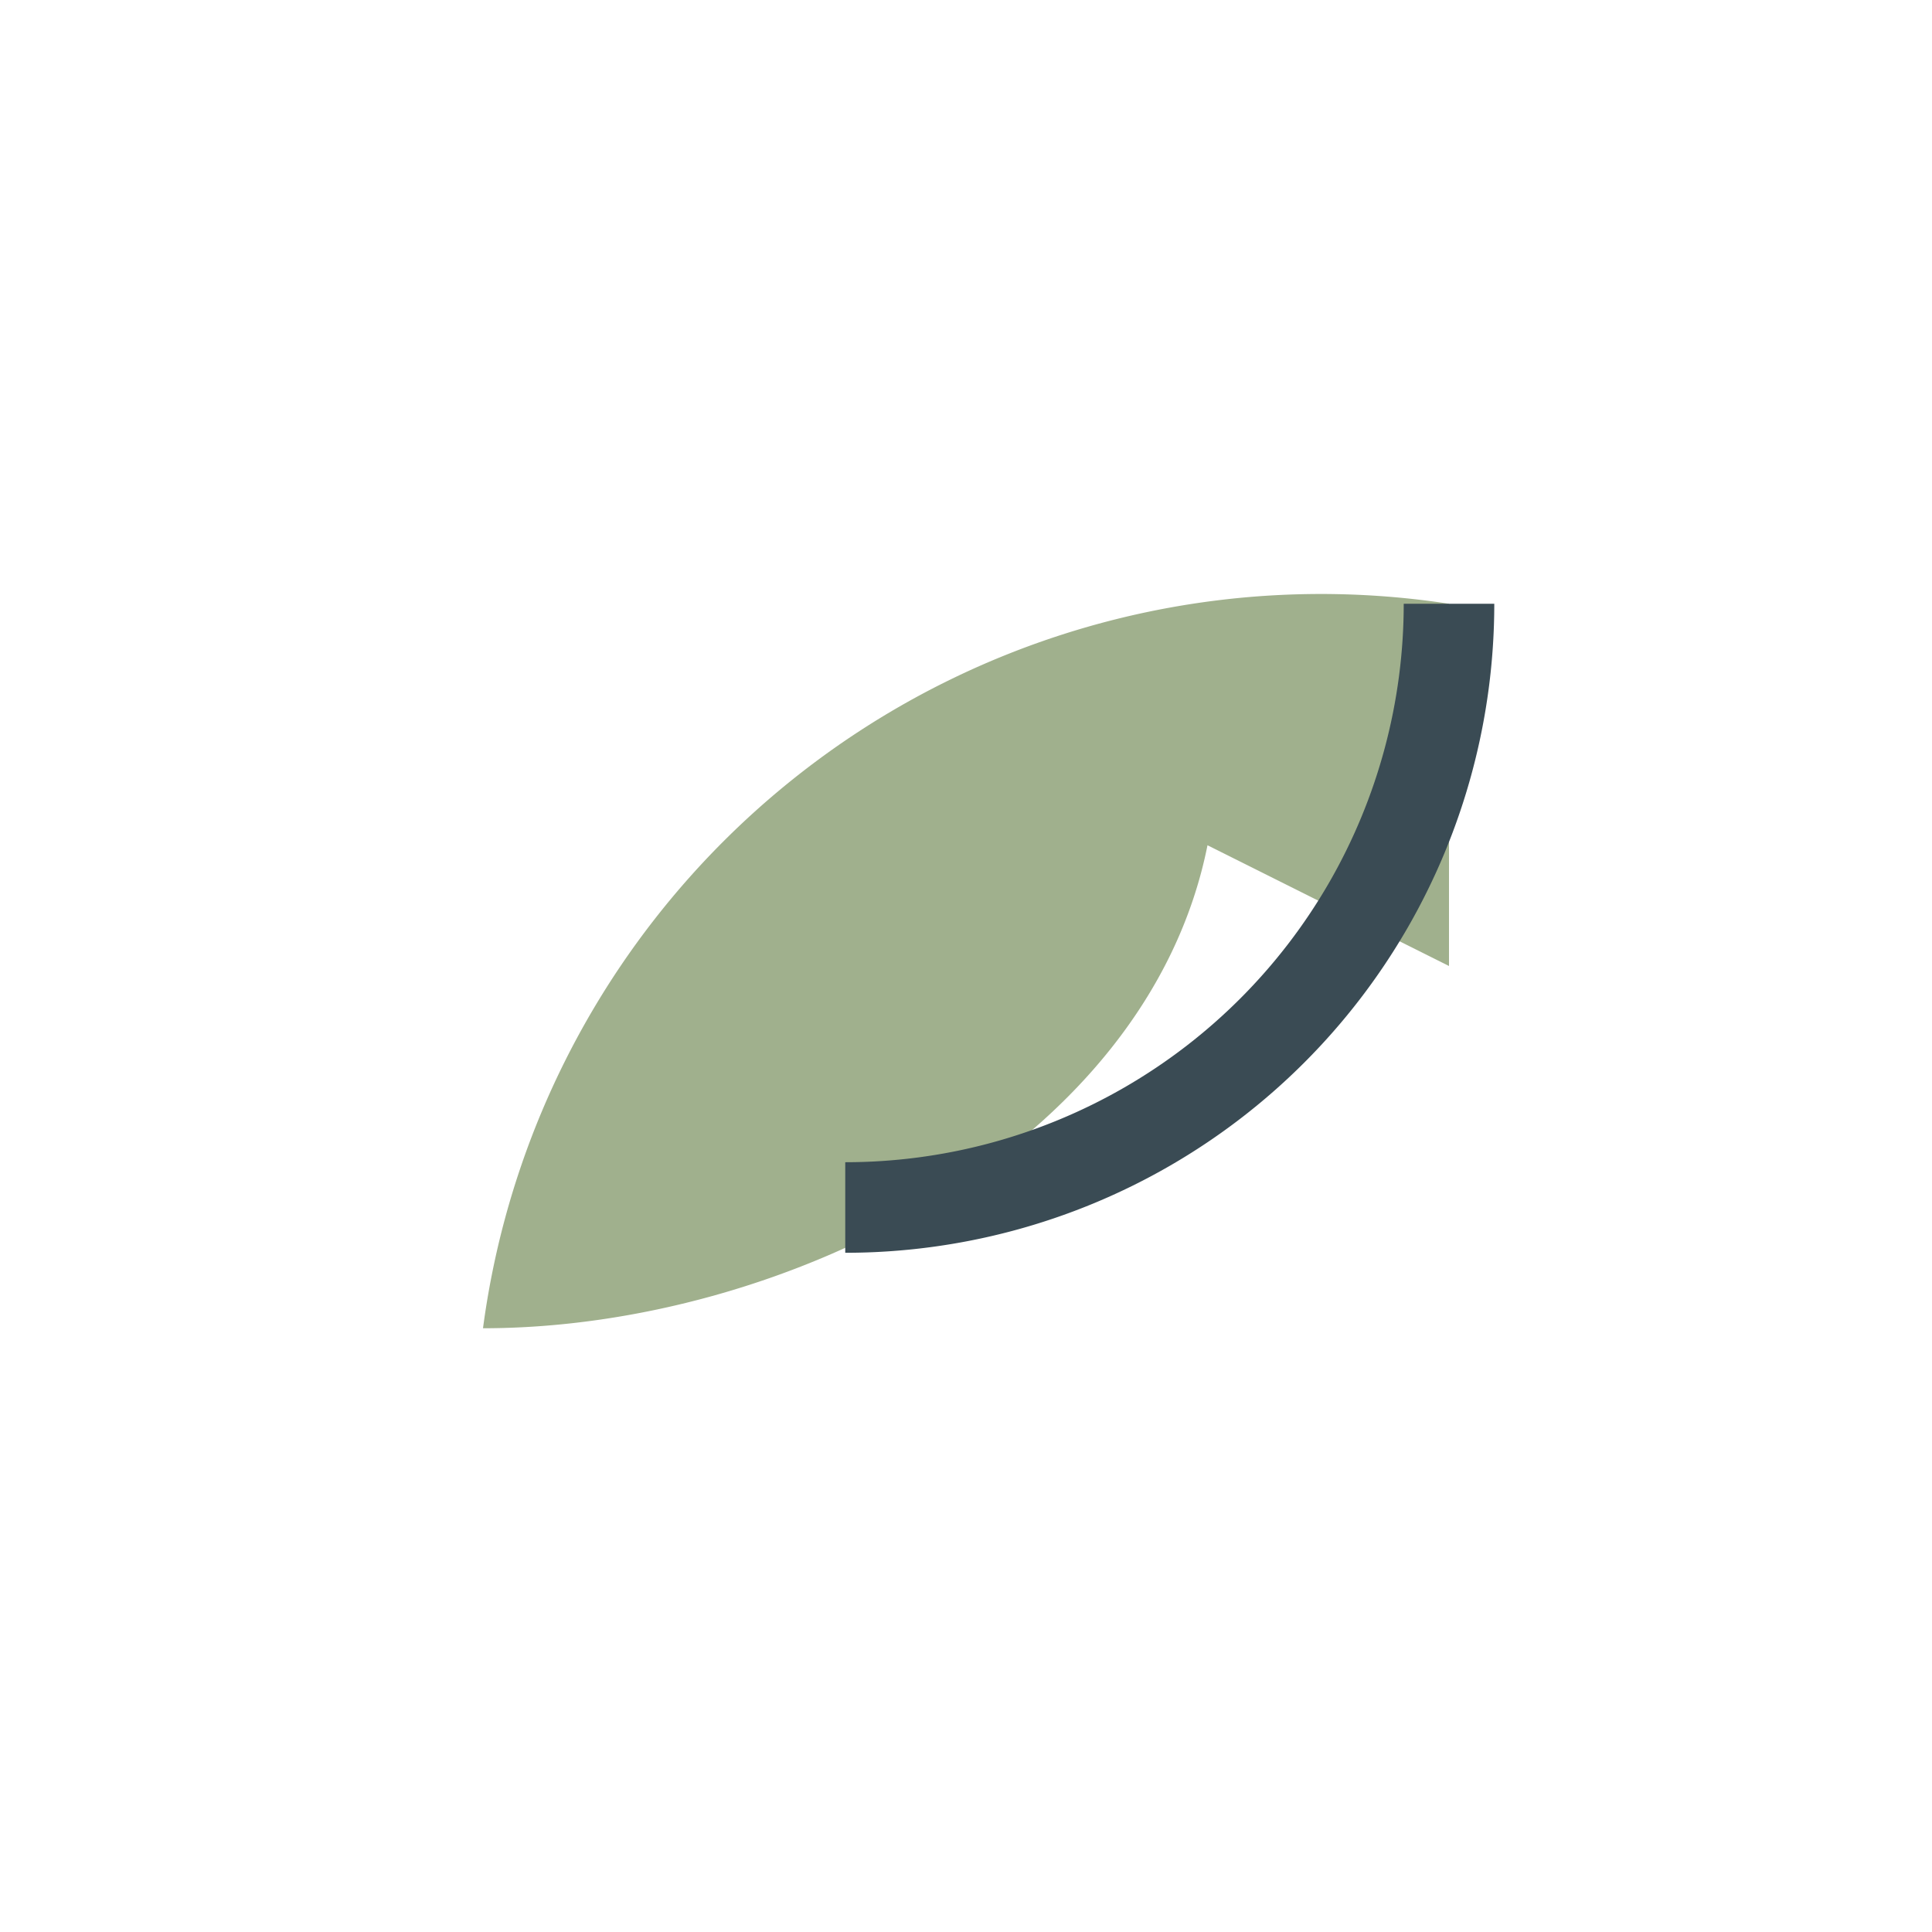 <?xml version="1.0" encoding="UTF-8"?>
<svg xmlns="http://www.w3.org/2000/svg" width="32" height="32" viewBox="0 0 32 32"><path d="M8 22a14 14 0 0 1 16-12v6l-4-2c-1 5-7 8-12 8z" fill="#A0B08D"/><path d="M24 10a10 10 0 0 1-10 10" stroke="#3A4B54" stroke-width="1.5" fill="none"/></svg>